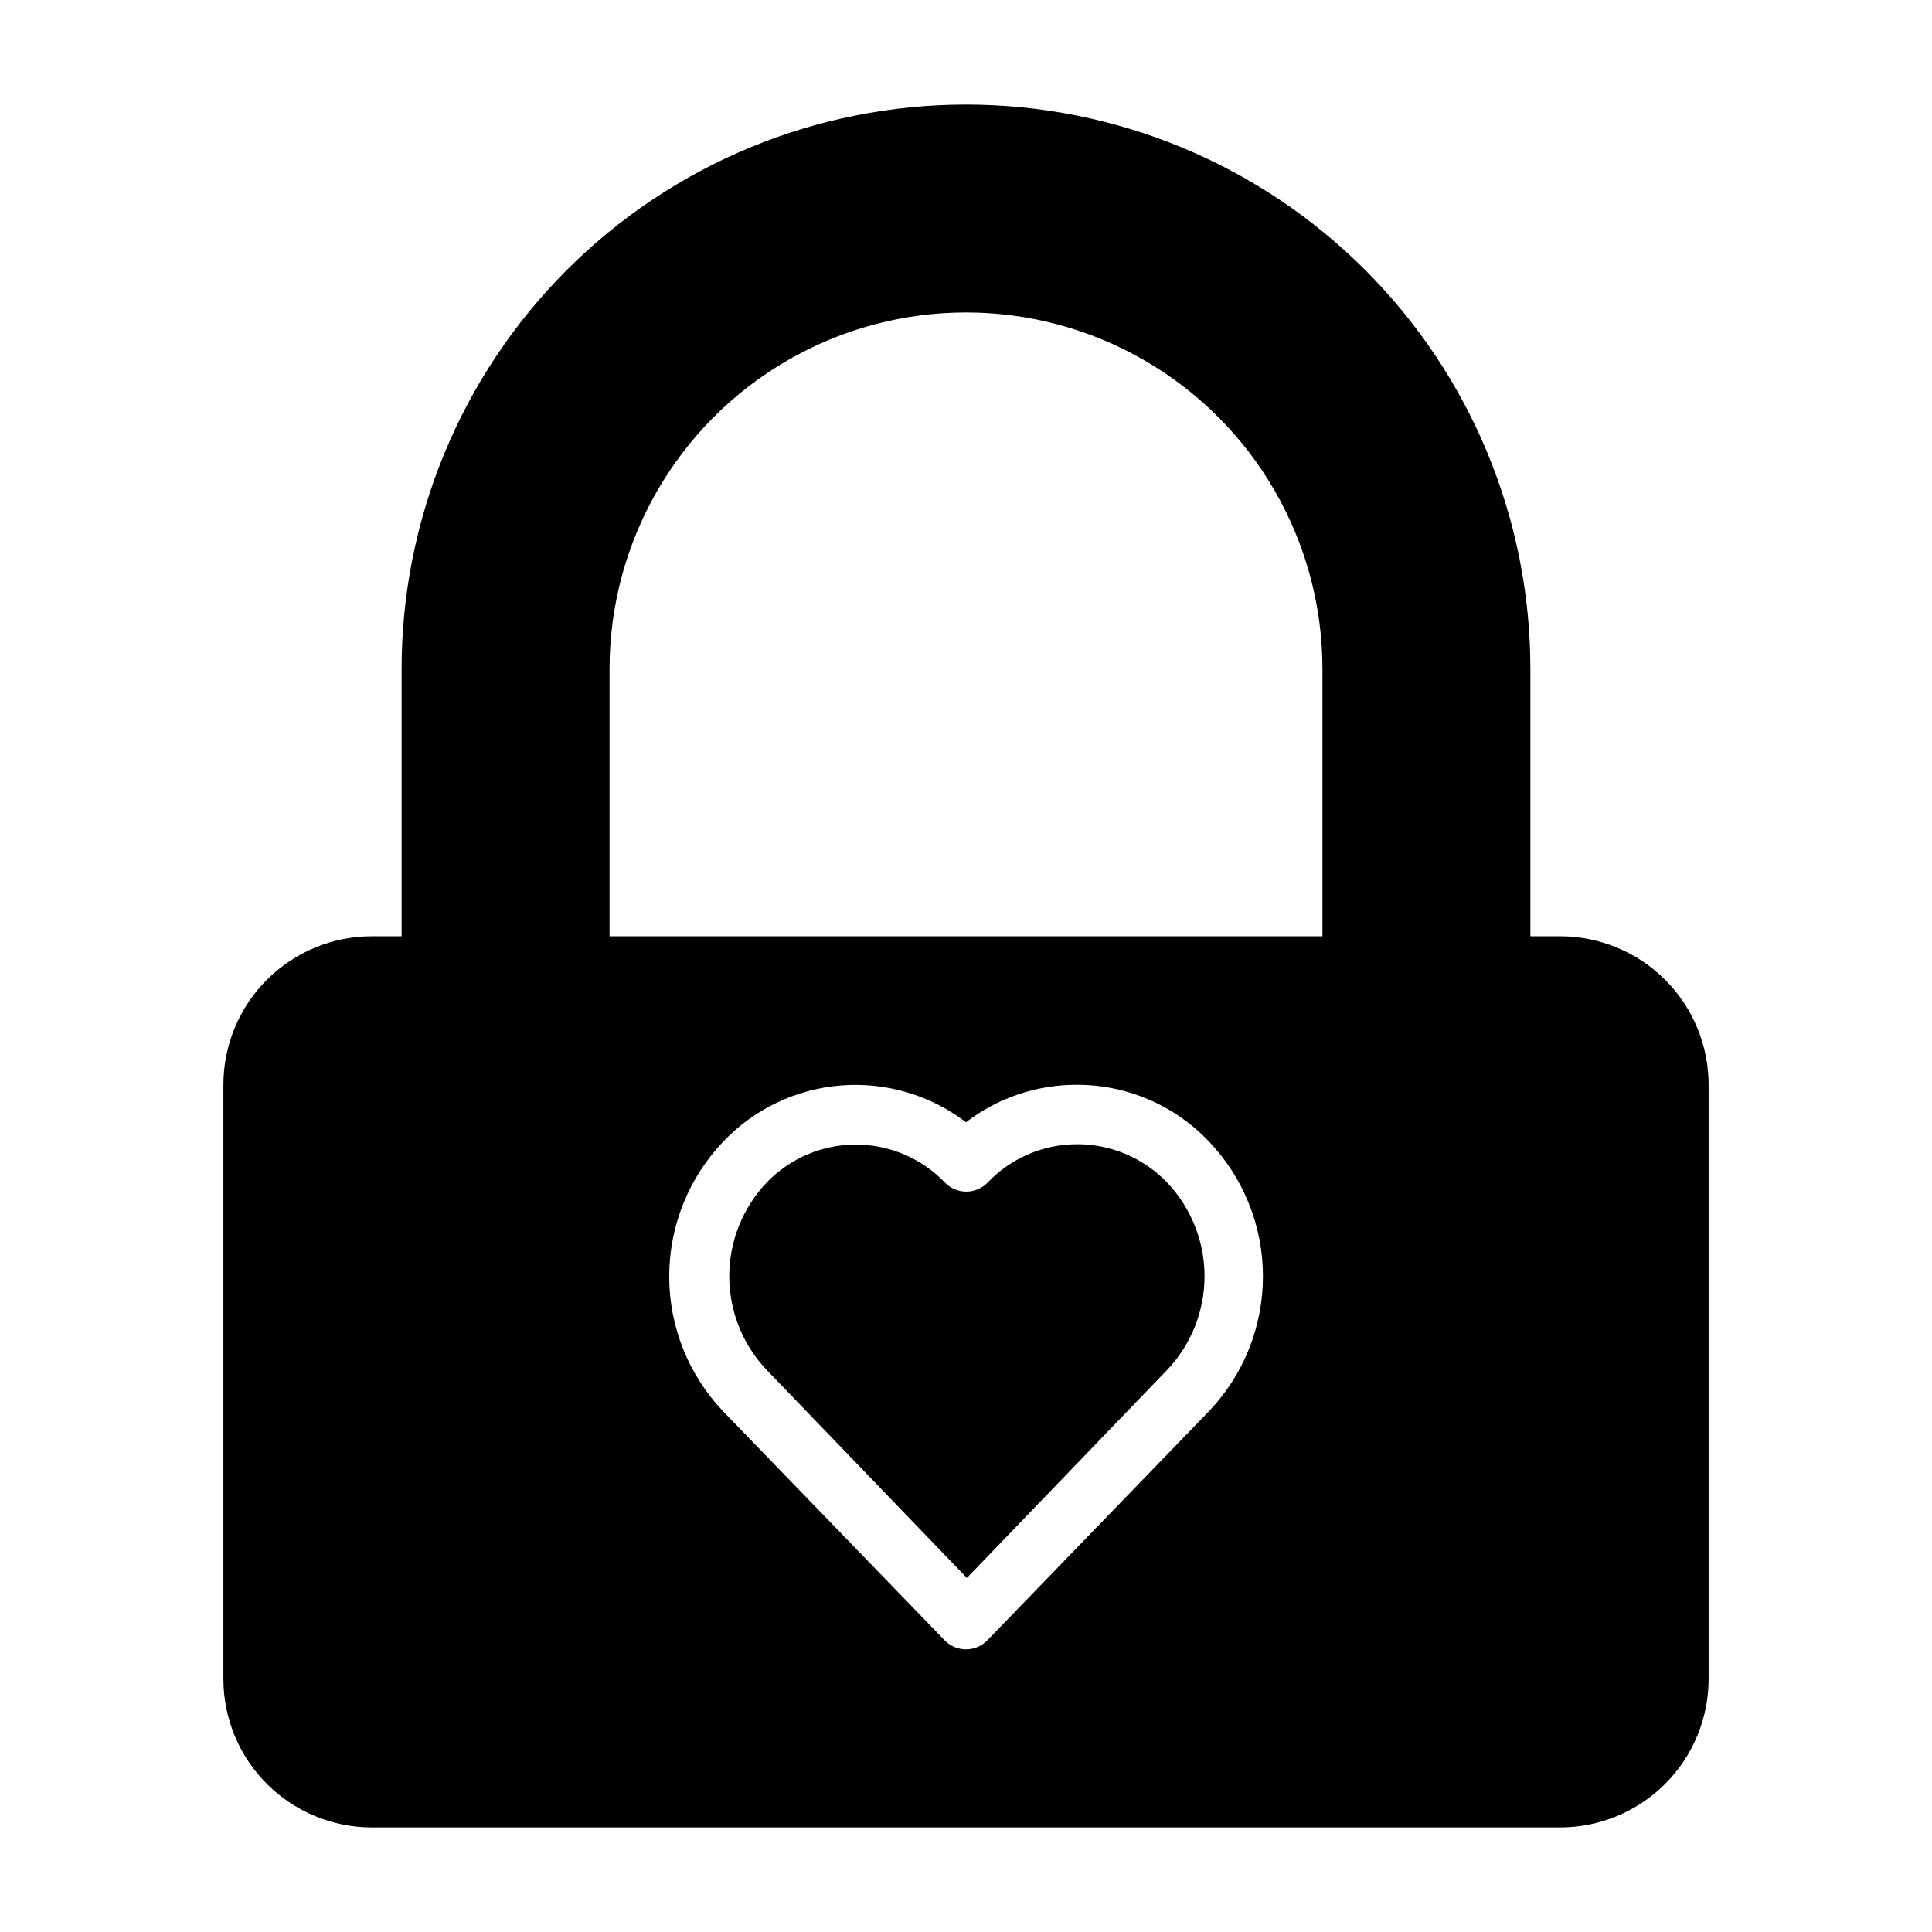 <?xml version="1.0" encoding="UTF-8"?>
<!-- Uploaded to: ICON Repo, www.iconrepo.com, Generator: ICON Repo Mixer Tools -->
<svg fill="#000000" width="800px" height="800px" version="1.1" viewBox="144 144 512 512" xmlns="http://www.w3.org/2000/svg">
 <g>
  <path d="m400 171.71c-39.668 0-77.711 15.758-105.76 43.805-28.051 28.051-43.809 66.094-43.809 105.76v78.723c0 2.086 0.828 4.09 2.305 5.566 1.477 1.477 3.481 2.305 5.566 2.305h39.363c2.086 0 4.09-0.828 5.566-2.305 1.473-1.477 2.305-3.481 2.305-5.566v-78.723c0-33.746 18.004-64.934 47.23-81.809s65.238-16.875 94.465 0c29.227 16.875 47.23 48.062 47.23 81.809v78.723c0 2.086 0.832 4.09 2.309 5.566 1.477 1.477 3.477 2.305 5.566 2.305h39.359c2.086 0 4.09-0.828 5.566-2.305 1.477-1.477 2.305-3.481 2.305-5.566v-78.723c0-39.668-15.758-77.711-43.809-105.76-28.047-28.047-66.09-43.805-105.76-43.805z"/>
  <path d="m429.36 447.23c-8.926 0.016-17.461 3.684-23.613 10.156-1.484 1.539-3.531 2.406-5.668 2.406-2.141 0-4.184-0.867-5.668-2.406-6.176-6.43-14.703-10.062-23.617-10.062-8.914 0-17.441 3.633-23.617 10.062-6.367 6.699-9.918 15.59-9.918 24.836 0 9.242 3.551 18.133 9.918 24.836l53.059 55.105 53.059-55.105c6.367-6.703 9.918-15.594 9.918-24.836 0-9.246-3.551-18.137-9.918-24.836-6.25-6.519-14.902-10.191-23.934-10.156z"/>
  <path d="m557.44 392.12h-314.88c-10.441 0-20.449 4.148-27.832 11.531-7.383 7.379-11.527 17.391-11.527 27.832v157.44c0 10.441 4.144 20.453 11.527 27.832 7.383 7.383 17.391 11.531 27.832 11.531h314.88c10.441 0 20.453-4.148 27.832-11.531 7.383-7.379 11.531-17.391 11.531-27.832v-157.44c0-10.441-4.148-20.453-11.531-27.832-7.379-7.383-17.391-11.531-27.832-11.531zm-93.125 125.95-58.645 60.617c-1.484 1.539-3.531 2.406-5.668 2.406-2.141 0-4.188-0.867-5.668-2.406l-58.648-60.617c-9.203-9.637-14.34-22.449-14.34-35.777s5.137-26.141 14.34-35.777c8.207-8.625 19.312-13.918 31.18-14.859 11.867-0.945 23.668 2.523 33.137 9.742 8.422-6.461 18.746-9.949 29.359-9.918 13.211-0.027 25.852 5.383 34.953 14.957 9.23 9.641 14.379 22.469 14.379 35.816 0 13.344-5.148 26.176-14.379 35.816z"/>
 </g>
</svg>